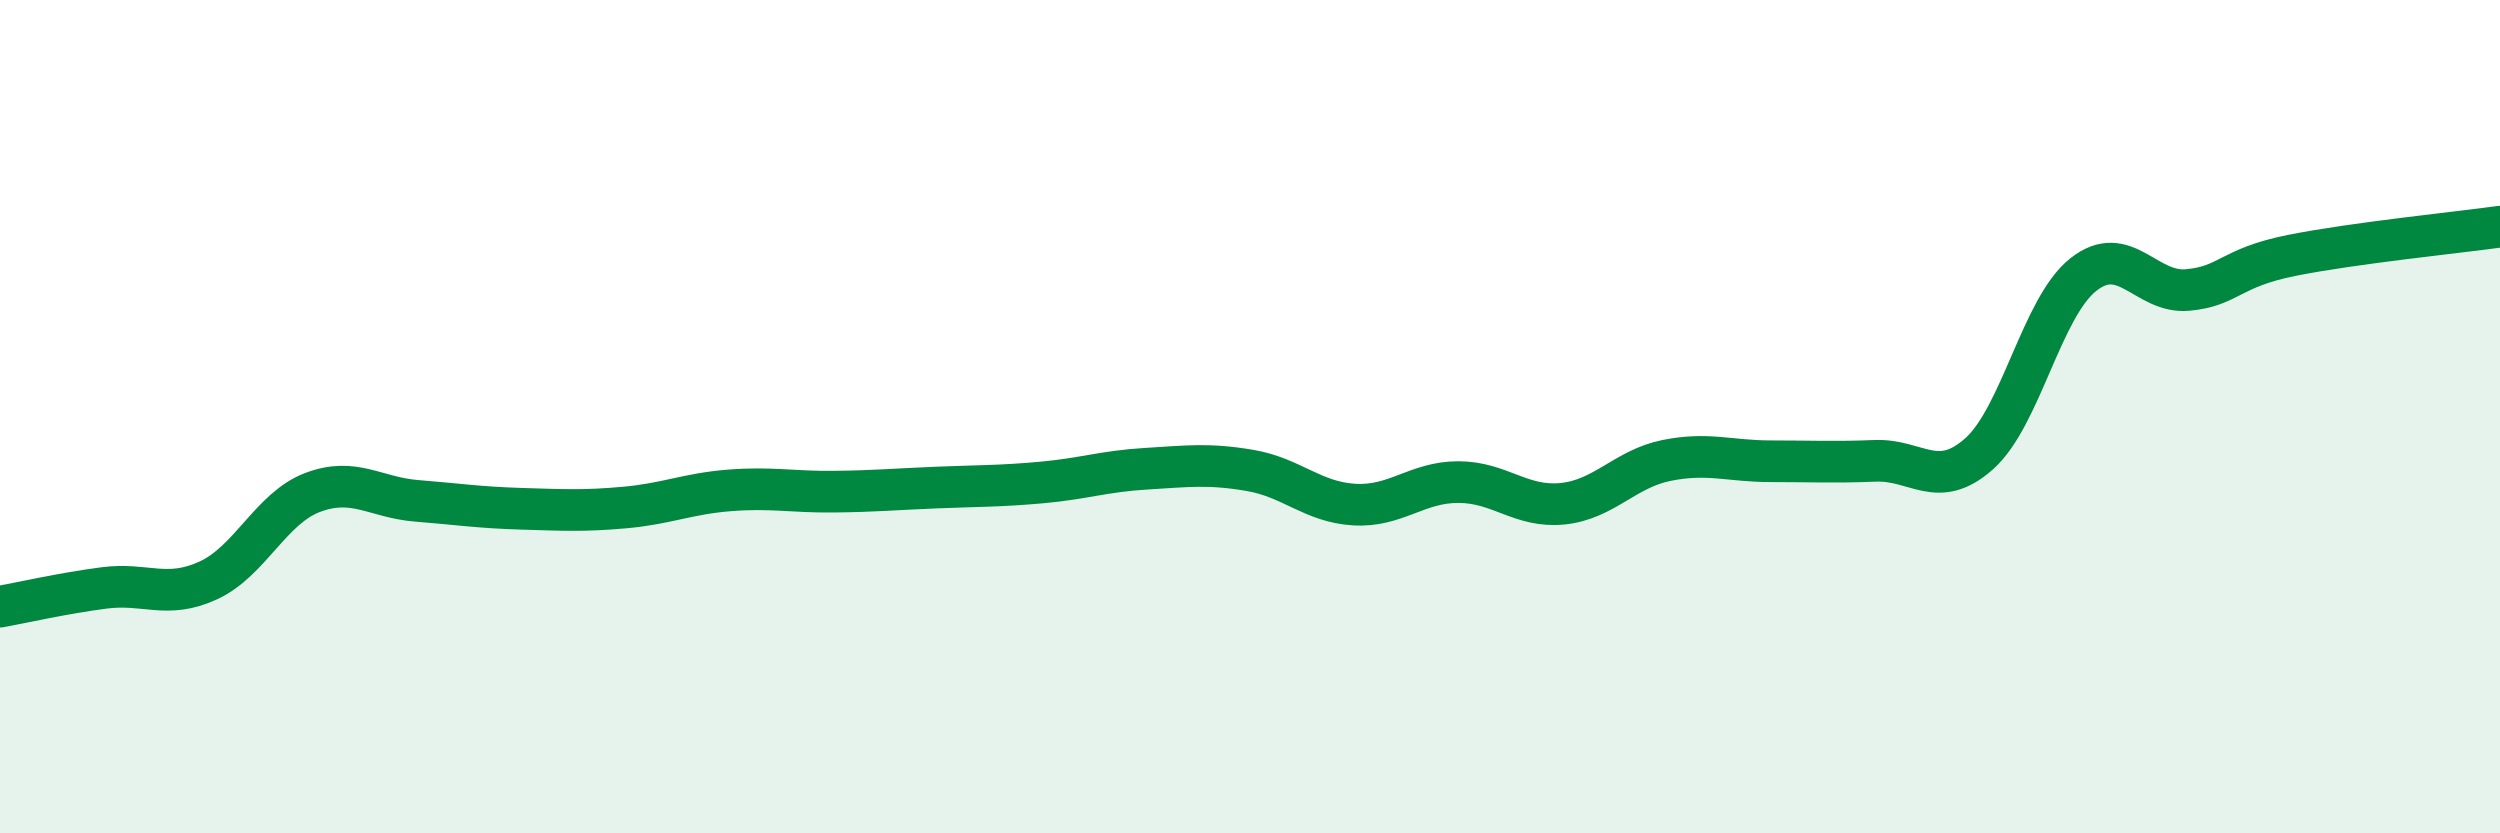 
    <svg width="60" height="20" viewBox="0 0 60 20" xmlns="http://www.w3.org/2000/svg">
      <path
        d="M 0,14.56 C 0.5,14.47 1.5,14.24 2.5,14.11 C 3.5,13.98 4,14.39 5,13.93 C 6,13.47 6.5,12.2 7.5,11.82 C 8.5,11.44 9,11.94 10,12.02 C 11,12.1 11.5,12.18 12.5,12.21 C 13.5,12.24 14,12.27 15,12.18 C 16,12.09 16.5,11.85 17.5,11.77 C 18.5,11.69 19,11.81 20,11.8 C 21,11.79 21.5,11.74 22.5,11.7 C 23.5,11.66 24,11.67 25,11.58 C 26,11.49 26.5,11.31 27.5,11.25 C 28.5,11.19 29,11.12 30,11.29 C 31,11.46 31.5,12.05 32.5,12.11 C 33.5,12.17 34,11.57 35,11.57 C 36,11.57 36.5,12.19 37.5,12.09 C 38.5,11.99 39,11.25 40,11.05 C 41,10.85 41.5,11.07 42.5,11.07 C 43.5,11.07 44,11.1 45,11.06 C 46,11.02 46.5,11.78 47.5,10.89 C 48.5,10 49,7.38 50,6.59 C 51,5.8 51.5,7.05 52.5,6.96 C 53.5,6.87 53.5,6.43 55,6.13 C 56.5,5.83 59,5.58 60,5.44L60 20L0 20Z"
        fill="#008740"
        opacity="0.1"
        stroke-linecap="round"
        stroke-linejoin="round"
      />
      <path
        d="M 0,14.56 C 0.5,14.47 1.5,14.24 2.5,14.11 C 3.5,13.98 4,14.39 5,13.93 C 6,13.47 6.5,12.2 7.5,11.82 C 8.5,11.44 9,11.94 10,12.02 C 11,12.1 11.5,12.18 12.5,12.21 C 13.5,12.24 14,12.27 15,12.18 C 16,12.09 16.5,11.85 17.5,11.77 C 18.5,11.69 19,11.81 20,11.8 C 21,11.79 21.5,11.74 22.5,11.7 C 23.5,11.66 24,11.67 25,11.58 C 26,11.49 26.5,11.31 27.5,11.25 C 28.5,11.19 29,11.12 30,11.29 C 31,11.46 31.5,12.05 32.5,12.11 C 33.5,12.17 34,11.57 35,11.57 C 36,11.57 36.5,12.19 37.5,12.09 C 38.5,11.99 39,11.25 40,11.05 C 41,10.85 41.5,11.07 42.5,11.07 C 43.5,11.07 44,11.1 45,11.06 C 46,11.02 46.5,11.78 47.5,10.89 C 48.5,10 49,7.38 50,6.59 C 51,5.8 51.5,7.05 52.5,6.96 C 53.5,6.87 53.5,6.43 55,6.13 C 56.5,5.83 59,5.58 60,5.44"
        stroke="#008740"
        stroke-width="1"
        fill="none"
        stroke-linecap="round"
        stroke-linejoin="round"
      />
    </svg>
  